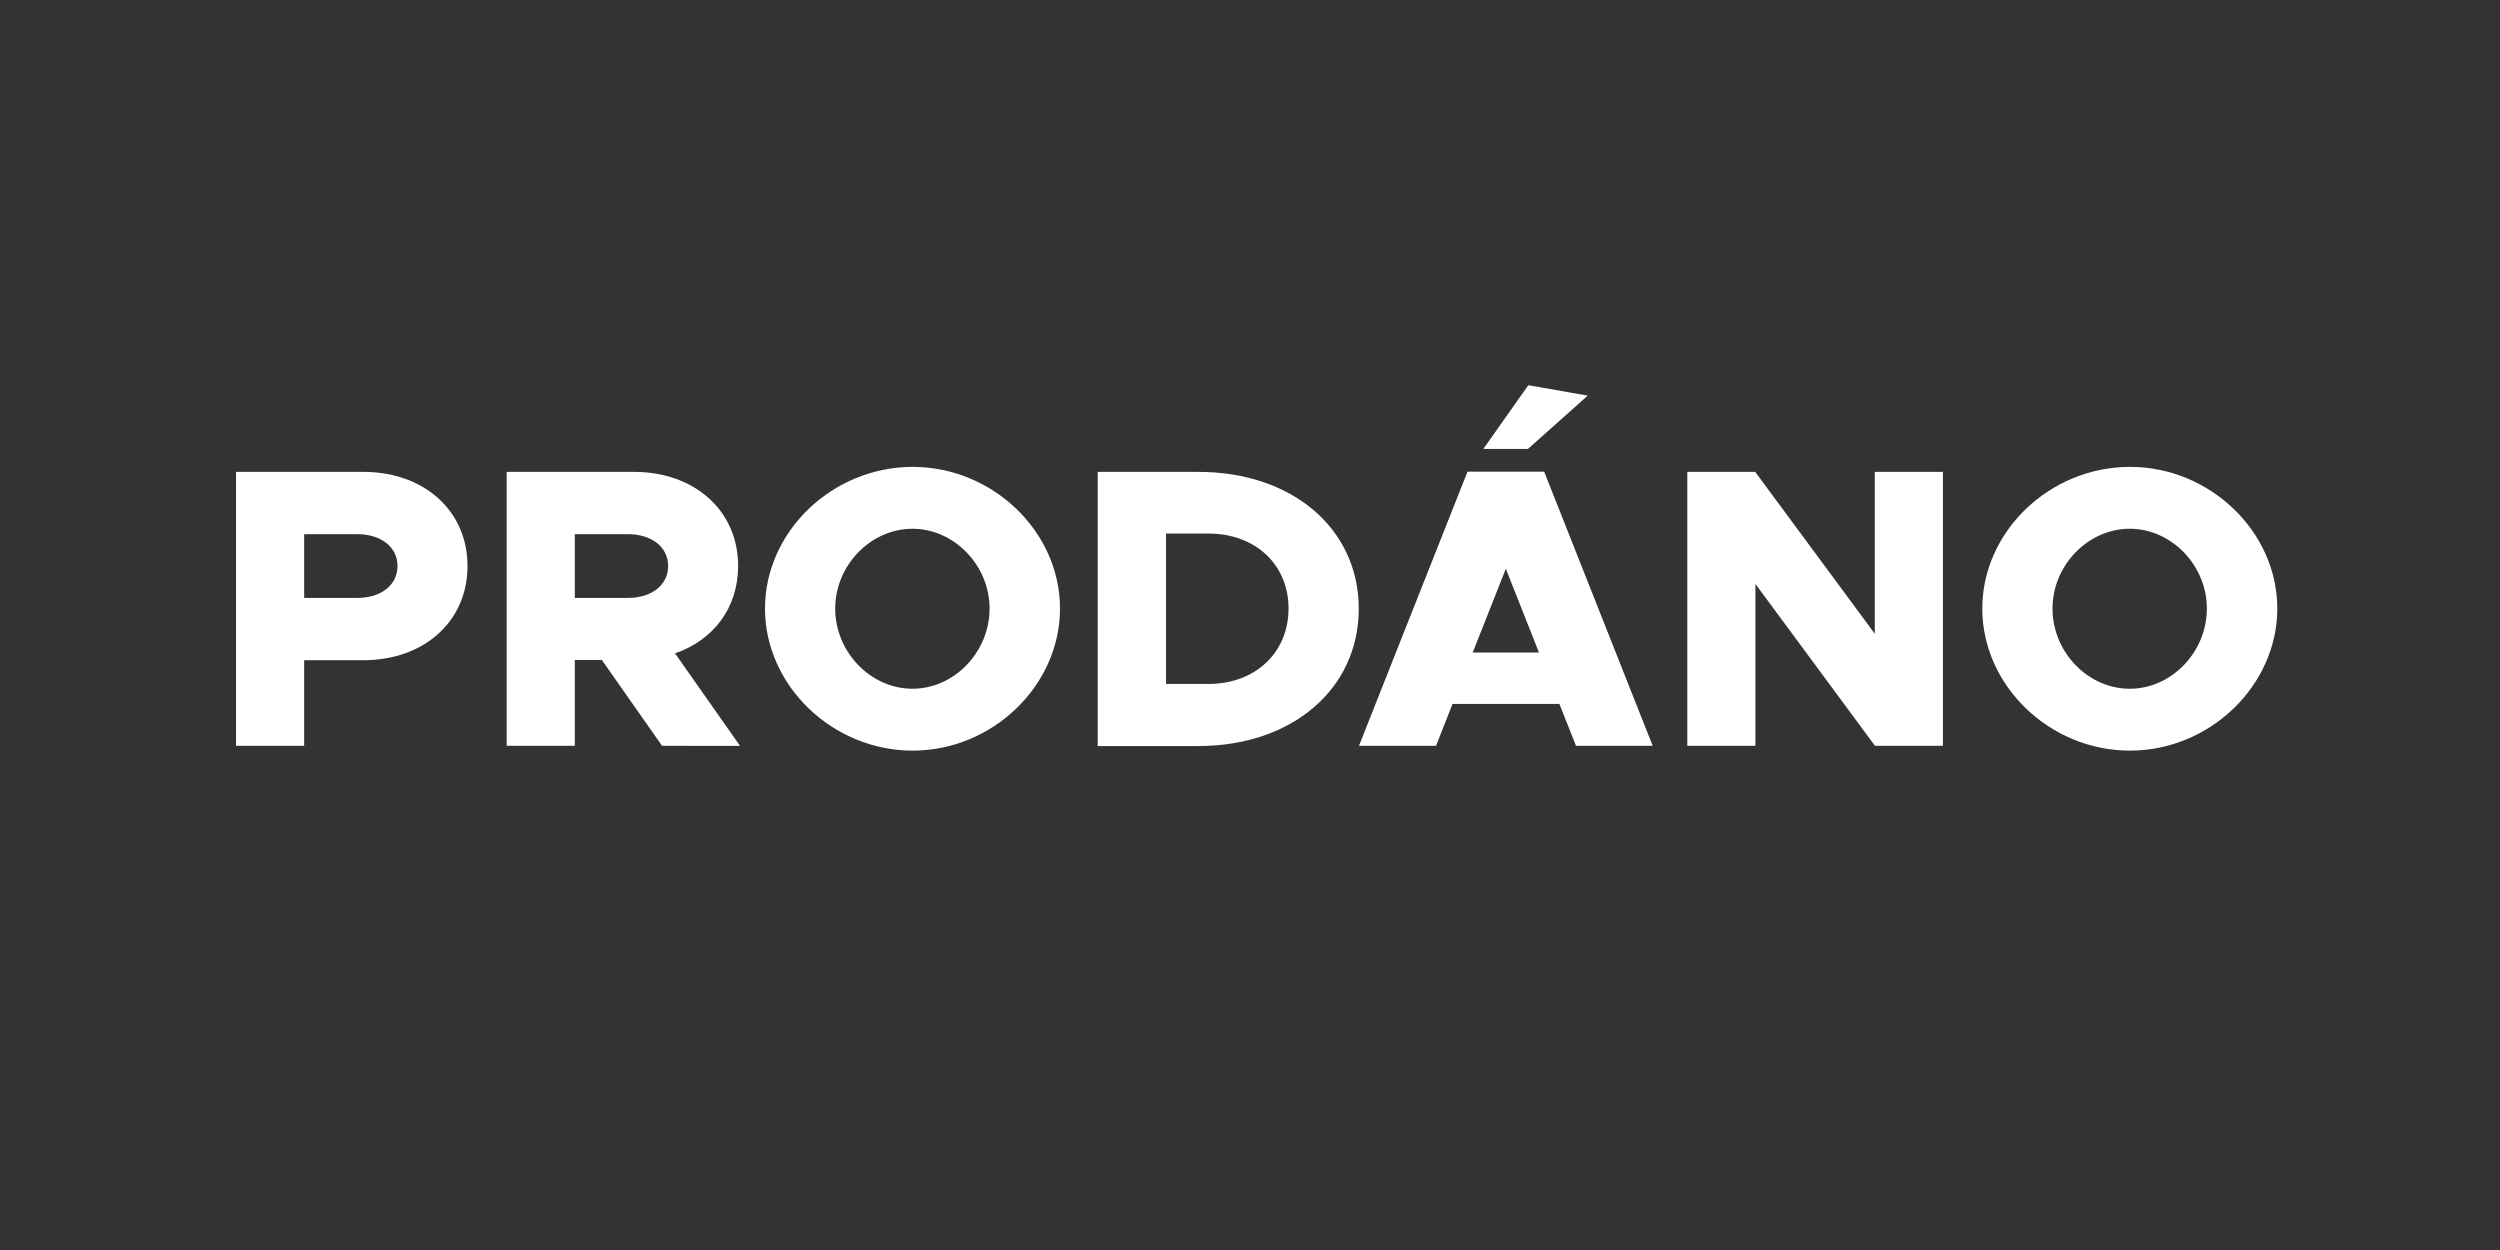 <?xml version="1.0" encoding="utf-8"?>
<!-- Generator: Adobe Illustrator 26.2.1, SVG Export Plug-In . SVG Version: 6.00 Build 0)  -->
<svg version="1.1" id="ed398c5a-05e3-4479-8294-647b2c721bbb"
	 xmlns="http://www.w3.org/2000/svg" xmlns:xlink="http://www.w3.org/1999/xlink" x="0px" y="0px" viewBox="0 0 1200 600"
	 style="enable-background:new 0 0 1200 600;" xml:space="preserve">
<rect x="0" y="0" width="1200" height="600" fill="#333333" stroke="none"/>
<style type="text/css">
	.st0{enable-background:new    ;}
	.st1{fill:#FFFFFF;}
</style>
<g class="st0">
	<path class="st1" d="M113.3,226.5h61.1c29.1,0,50,18.6,50,45.2s-20.9,45.2-50,45.2H146V358h-32.7V226.5z M171.5,287
		c11.3,0,19.3-6.1,19.3-15.3s-8-15.3-19.3-15.3H146V287H171.5z"/>
</g>
<g class="st0">
	<path class="st1" d="M317.8,358l-28.9-41.2h-13V358h-32.7V226.5h61.1c29.1,0,50,18.6,50,45.2c0,20.1-11.9,35.6-30.3,41.9l31.2,44.4
		H317.8z M275.9,287h25.5c11.3,0,19.3-6.1,19.3-15.3s-8-15.3-19.3-15.3h-25.5V287z"/>
</g>
<g class="st0">
	<path class="st1" d="M367.2,292.1c0-37,32.4-68,70.9-68c38.3,0,70.7,31,70.7,68c0,37-32.4,68.2-70.7,68.2
		C399.6,360.3,367.2,329.1,367.2,292.1z M475,292.1c0-20.7-17-38.3-37-38.3c-20.1,0-37.1,17.6-37.1,38.3c0,20.9,17,38.5,37.1,38.5
		C458,330.6,475,313,475,292.1z"/>
</g>
<g class="st0">
	<path class="st1" d="M526.9,226.5h48.3c45,0,77,27.2,77,65.7c0,38.5-32,65.9-77,65.9h-48.3V226.5z M580,328.3
		c22.6,0,38.5-15.1,38.5-36.2c0-21.1-15.9-36-38.5-36h-20.3v72.2H580z"/>
</g>
<g class="st0">
	<path class="st1" d="M748.5,337.9h-51.3l-7.9,20.1h-37l52.1-131.6h36.8L793.3,358h-36.8L748.5,337.9z M738.7,313.2L722.8,273
		l-15.9,40.2H738.7z M733.4,215.5h-21.4l21.6-30.6l28.5,5L733.4,215.5z"/>
	<path class="st1" d="M809.8,226.5h32.7l57.4,77.7v-77.7h32.7V358H900l-57.4-77.7V358h-32.7V226.5z"/>
	<path class="st1" d="M951.5,292.1c0-37,32.4-68,70.9-68c38.3,0,70.7,31,70.7,68c0,37-32.4,68.2-70.7,68.2
		C983.8,360.3,951.5,329.1,951.5,292.1z M1059.3,292.1c0-20.7-17-38.3-37-38.3c-20.1,0-37.1,17.6-37.1,38.3
		c0,20.9,17,38.5,37.1,38.5C1042.3,330.6,1059.3,313,1059.3,292.1z"/>
</g>
</svg>
